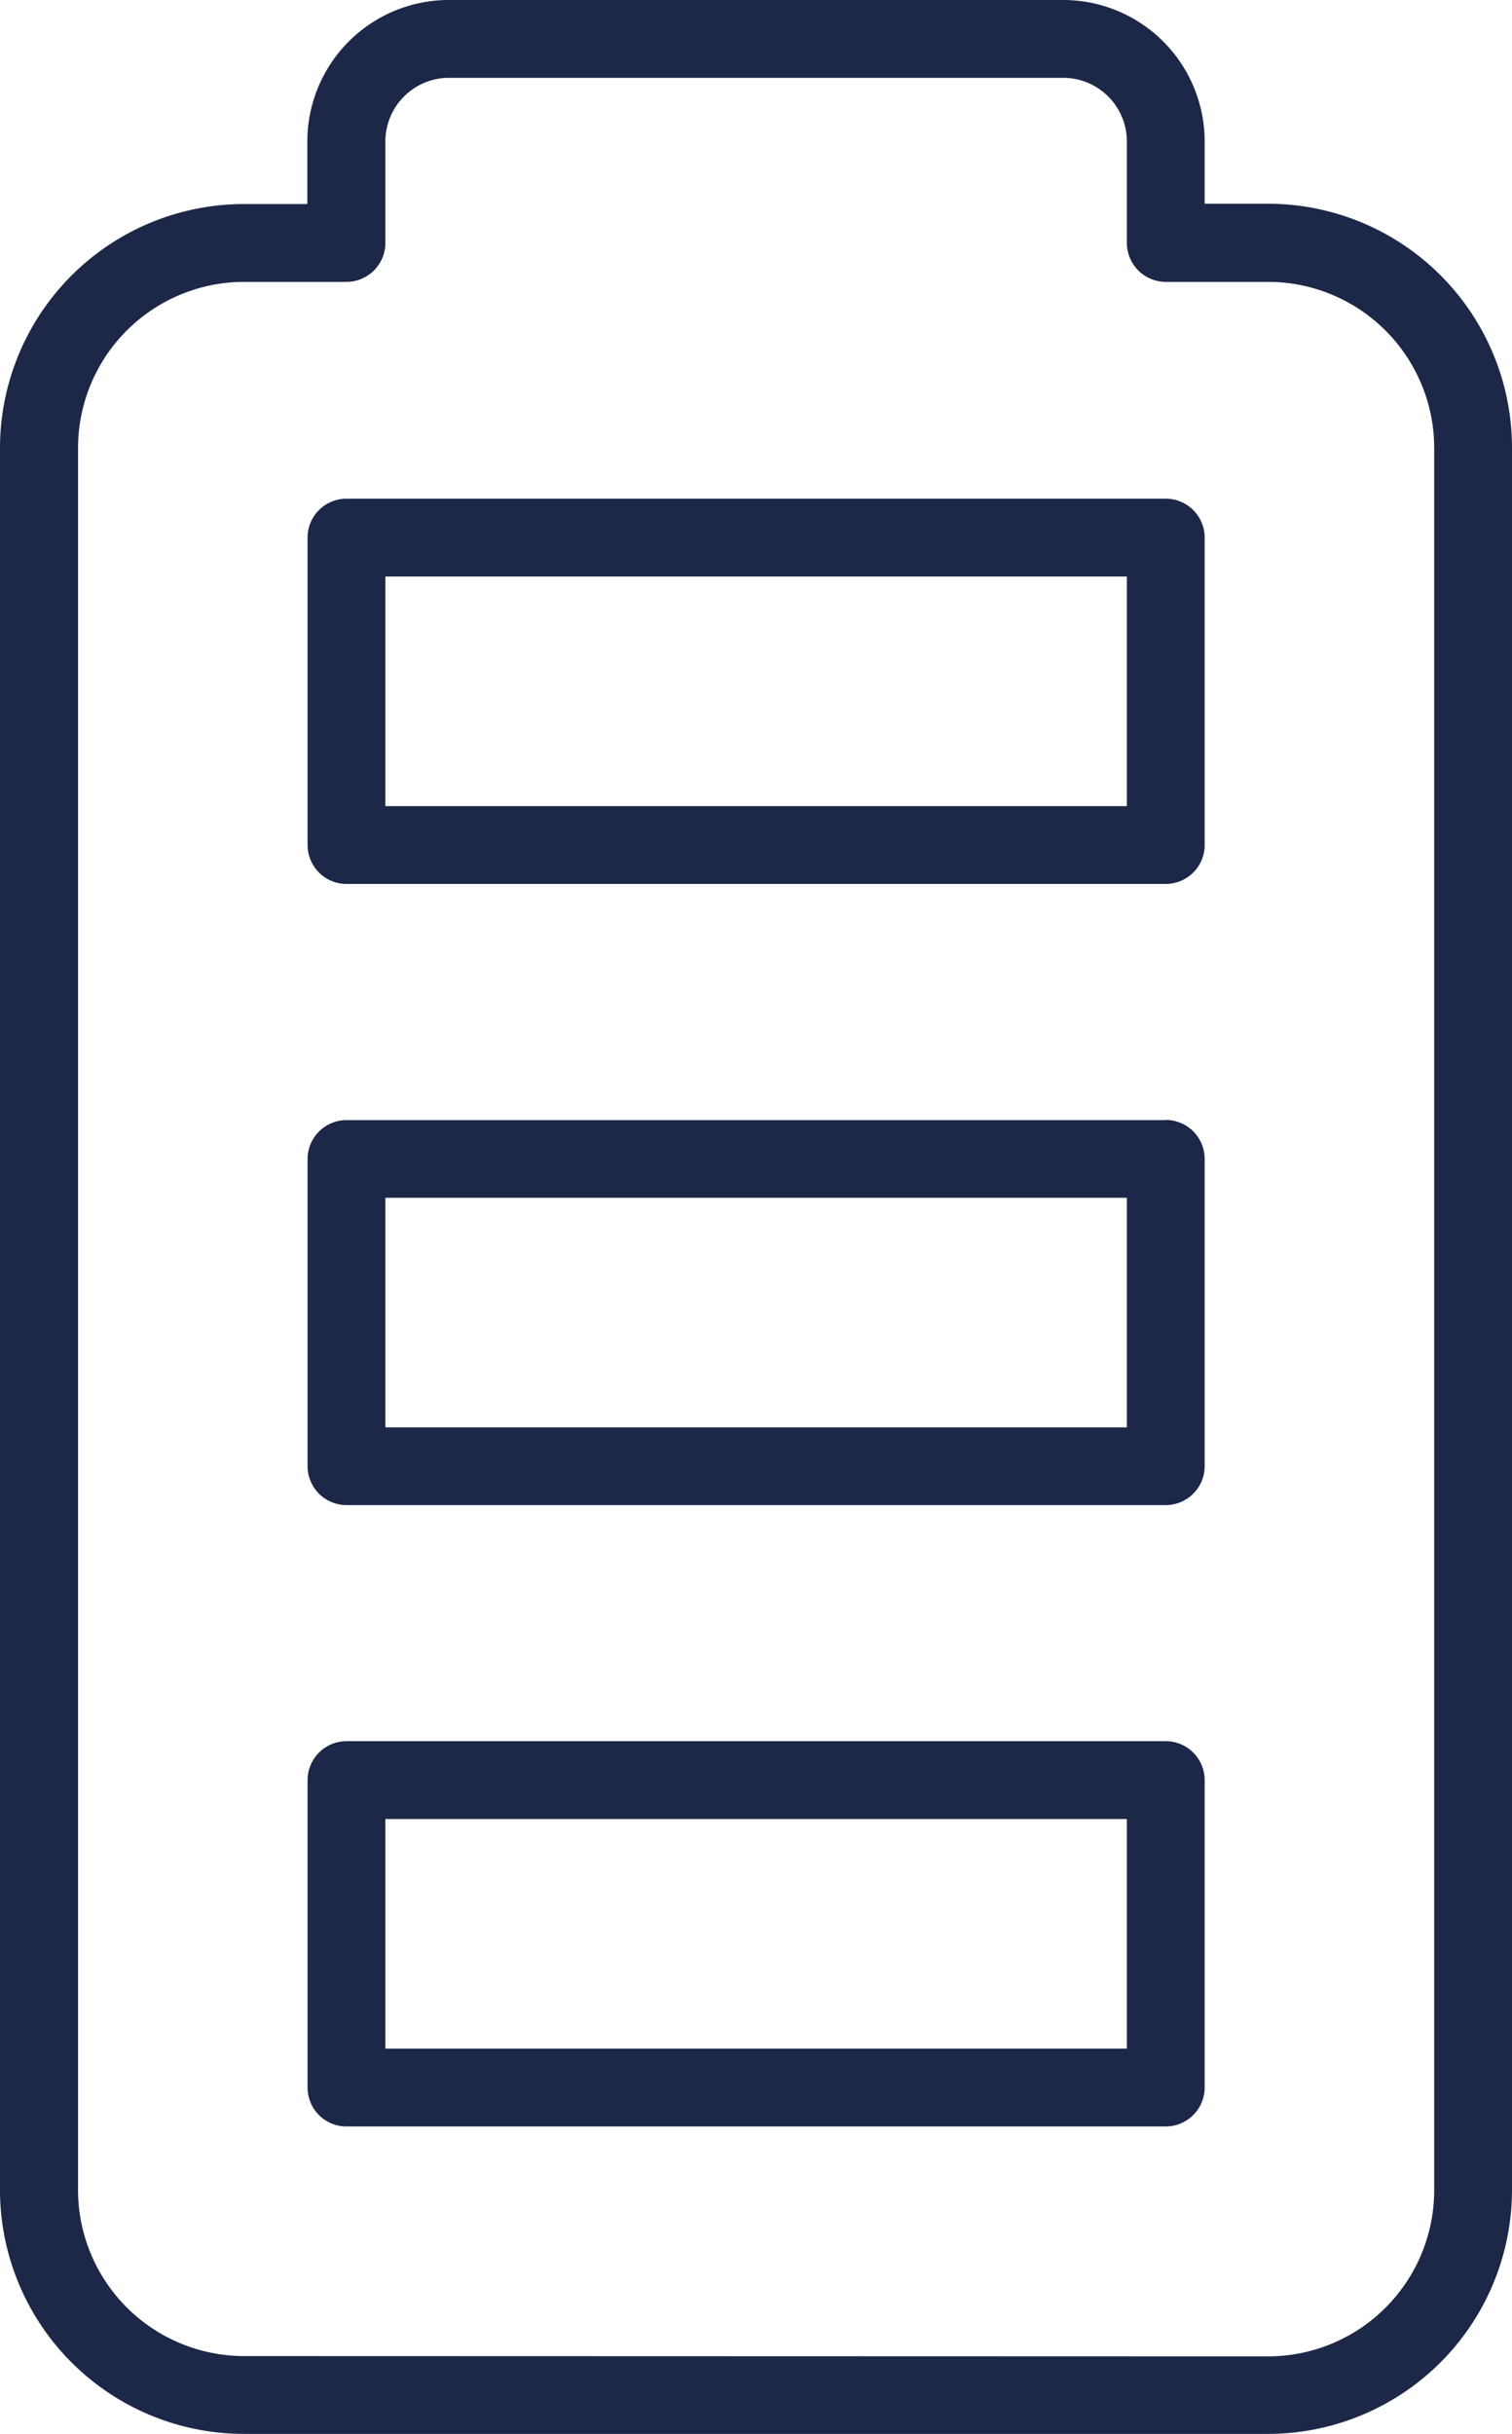 <svg xmlns="http://www.w3.org/2000/svg" viewBox="0 0 249.14 400.9"><defs><style>.cls-1{fill:#1d2748;}</style></defs><title>Risorsa 5</title><g id="Livello_2" data-name="Livello 2"><g id="light"><path class="cls-1" d="M181.71,6.5H80.43A23.32,23.32,0,0,0,57.14,29.79V40.11H46.67A40.22,40.22,0,0,0,6.5,80.28v287A40.22,40.22,0,0,0,46.67,407.4h168.8a40.22,40.22,0,0,0,40.17-40.17v-287a40.22,40.22,0,0,0-40.17-40.17H205V29.79A23.32,23.32,0,0,0,181.71,6.5Zm-135,388.08a27.38,27.38,0,0,1-27.35-27.35v-287A27.38,27.38,0,0,1,46.67,52.93H63.55A6.42,6.42,0,0,0,70,46.52V29.79A10.49,10.49,0,0,1,80.43,19.32H181.71a10.49,10.49,0,0,1,10.47,10.47V46.52a6.42,6.42,0,0,0,6.41,6.41h16.88a27.38,27.38,0,0,1,27.35,27.35v287a27.38,27.38,0,0,1-27.35,27.35Z" transform="translate(-6.5 -6.5)"/><path class="cls-1" d="M198.59,293.3h-135a6.42,6.42,0,0,0-6.41,6.41v50.64a6.41,6.41,0,0,0,6.41,6.41h135a6.42,6.42,0,0,0,6.41-6.41V299.71a6.42,6.42,0,0,0-6.41-6.41ZM70,343.94V306.12H192.18v37.82Z" transform="translate(-6.5 -6.5)"/><path class="cls-1" d="M198.59,191h-135a6.42,6.42,0,0,0-6.41,6.41V248a6.42,6.42,0,0,0,6.41,6.41h135A6.42,6.42,0,0,0,205,248V197.38a6.42,6.42,0,0,0-6.41-6.41ZM70,241.61V203.79H192.18v37.82Z" transform="translate(-6.5 -6.5)"/><path class="cls-1" d="M198.59,88.64h-135a6.41,6.41,0,0,0-6.41,6.41v50.64a6.42,6.42,0,0,0,6.41,6.41h135a6.42,6.42,0,0,0,6.41-6.41V95.05a6.42,6.42,0,0,0-6.41-6.41ZM70,139.28V101.46H192.18v37.82Z" transform="translate(-6.5 -6.5)"/></g></g></svg>